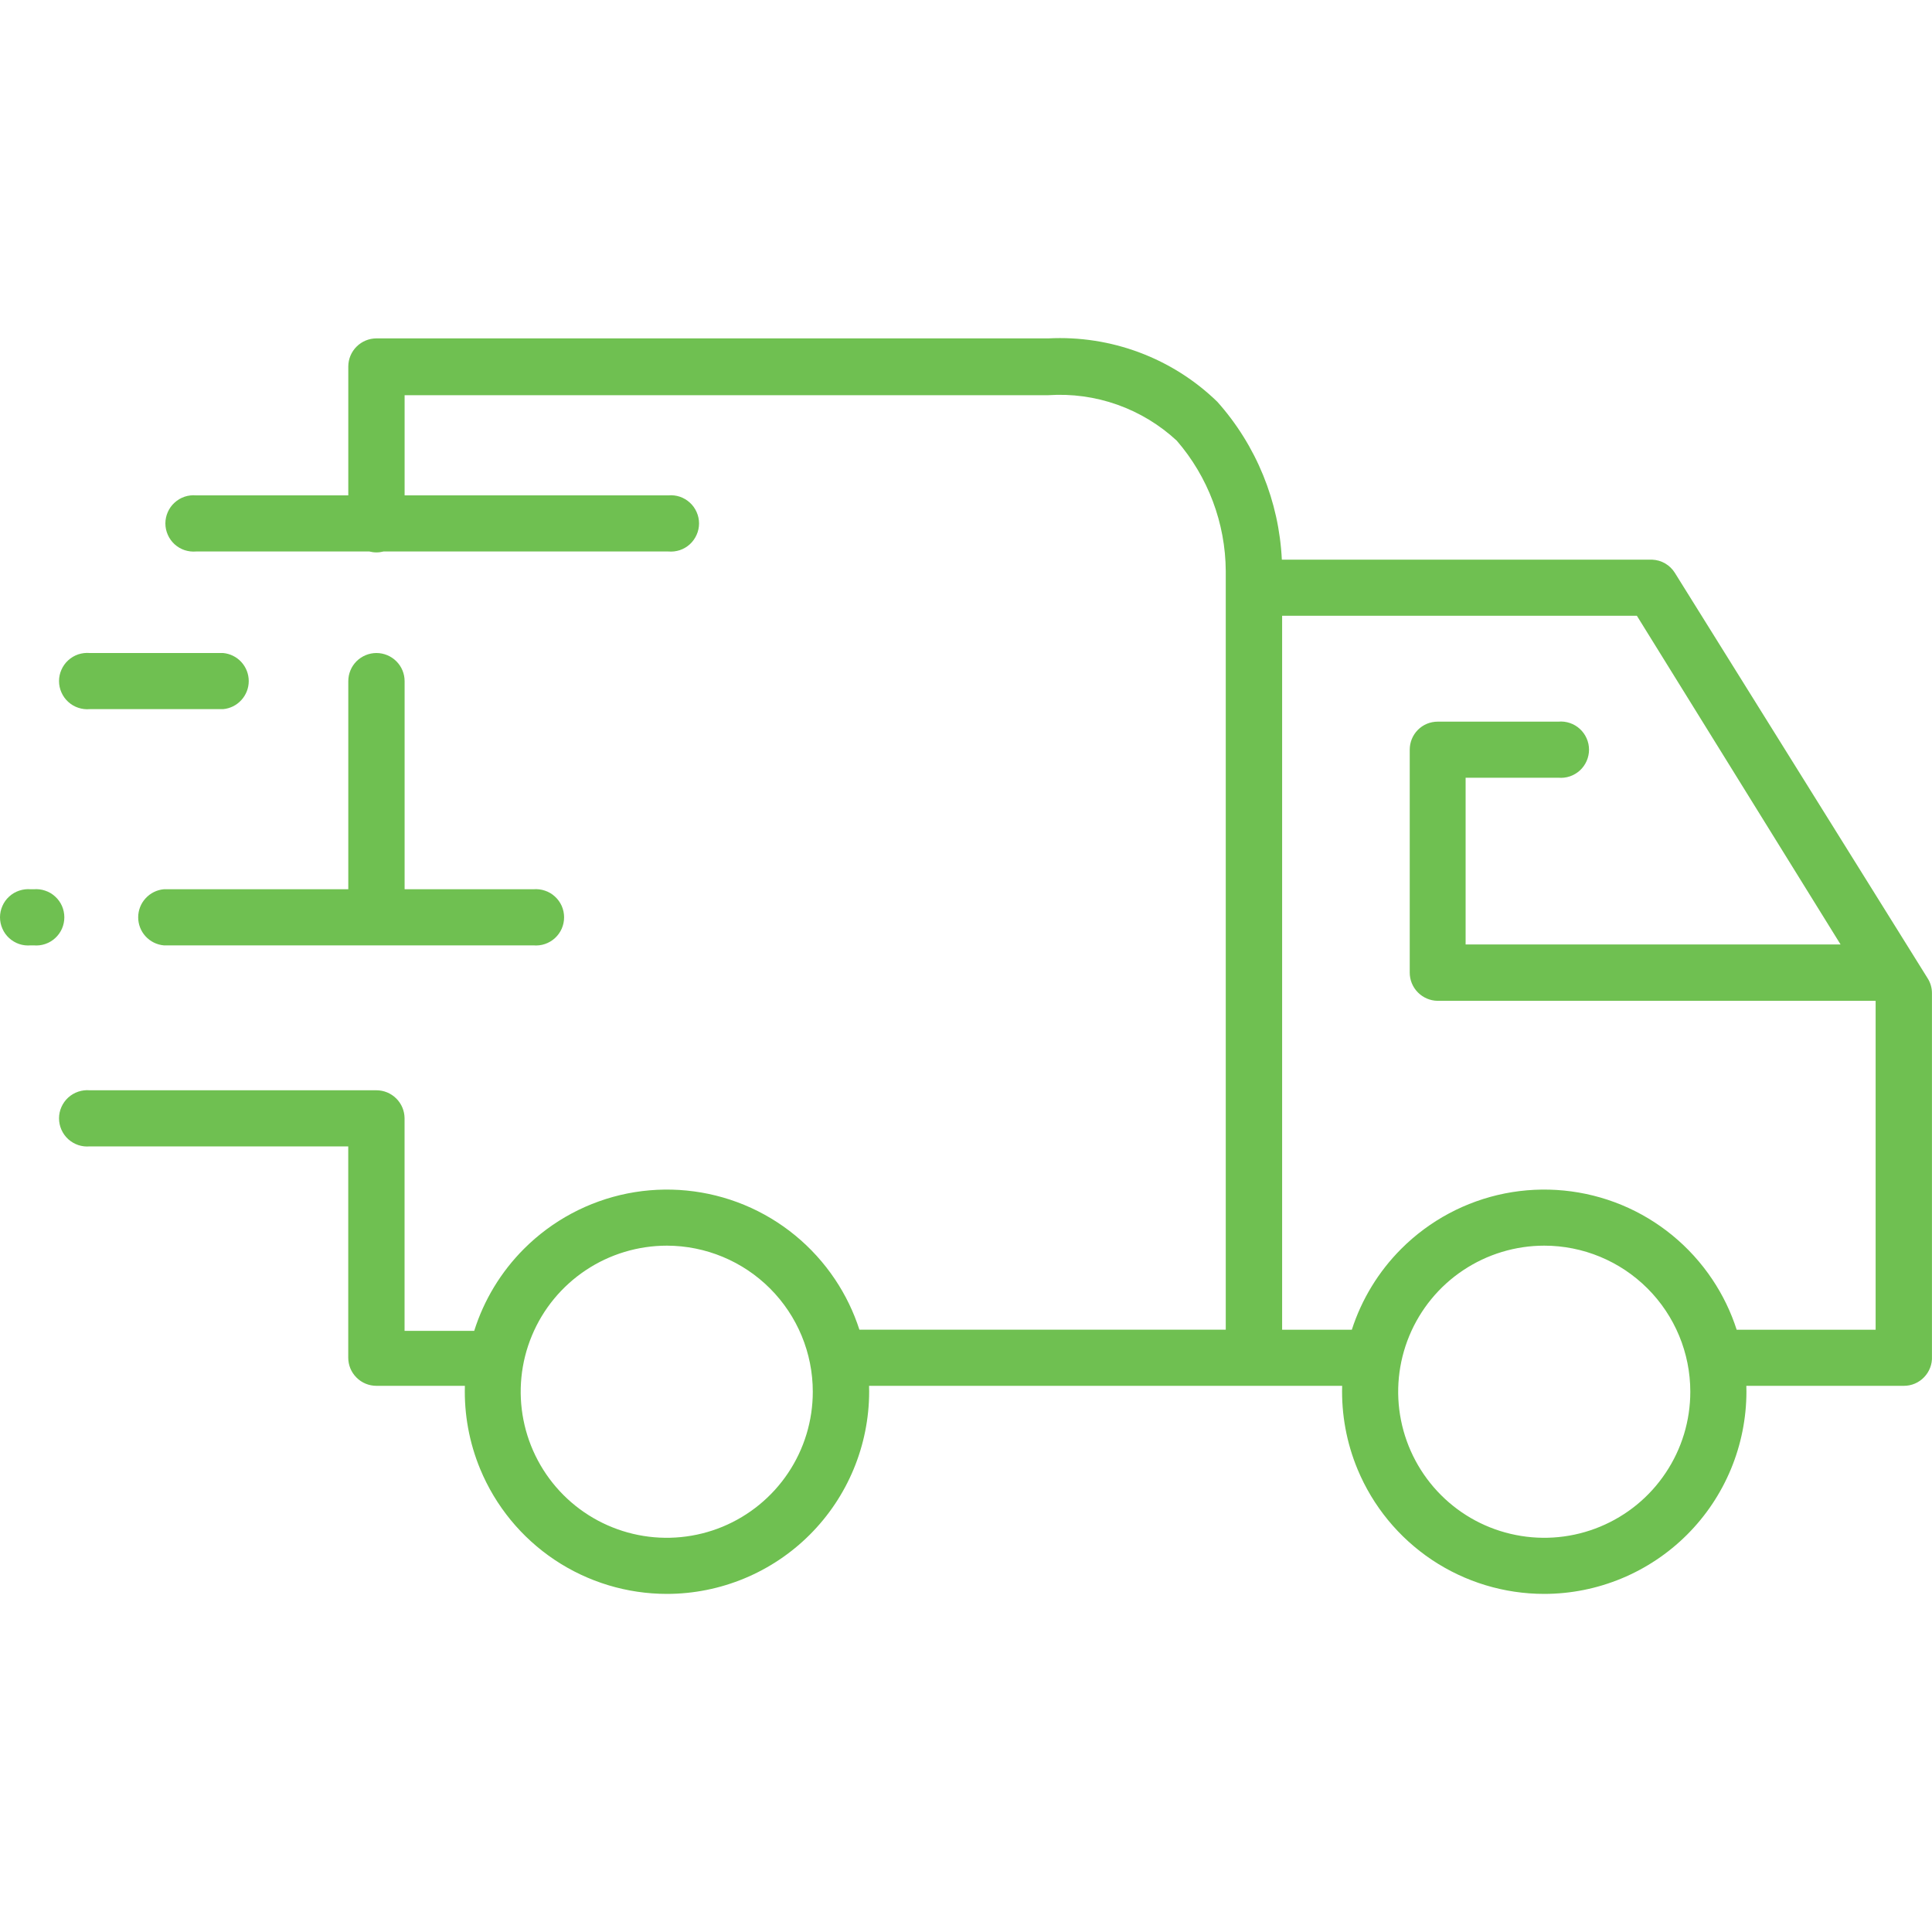 <svg width="40" height="40" viewBox="0 0 40 40" fill="none" xmlns="http://www.w3.org/2000/svg">
<path fill-rule="evenodd" clip-rule="evenodd" d="M27.788 28.692H25.98C25.964 28.693 25.948 28.693 25.931 28.692H17.993C17.994 28.733 17.995 28.774 17.995 28.814C17.993 29.924 17.552 30.988 16.767 31.773C15.983 32.557 14.919 32.999 13.809 33C12.981 33 12.172 32.755 11.483 32.295C10.795 31.835 10.259 31.181 9.942 30.416C9.715 29.868 9.608 29.28 9.625 28.692H7.793C7.639 28.692 7.49 28.631 7.381 28.521C7.271 28.412 7.21 28.264 7.21 28.109V23.735H1.858C1.777 23.742 1.696 23.733 1.619 23.707C1.543 23.681 1.472 23.639 1.412 23.585C1.352 23.53 1.305 23.464 1.272 23.39C1.239 23.315 1.222 23.235 1.222 23.154C1.222 23.073 1.239 22.993 1.272 22.919C1.305 22.845 1.352 22.779 1.412 22.724C1.472 22.669 1.543 22.628 1.619 22.602C1.696 22.576 1.777 22.566 1.858 22.573H7.793C7.947 22.573 8.095 22.634 8.204 22.743C8.313 22.851 8.375 22.998 8.376 23.152V27.554H9.818C10.019 26.915 10.372 26.332 10.849 25.855C11.435 25.269 12.18 24.871 12.992 24.709C13.804 24.548 14.646 24.631 15.411 24.947C16.176 25.264 16.829 25.801 17.289 26.489C17.506 26.813 17.675 27.164 17.793 27.53H25.378V12.166C25.378 12.156 25.378 12.146 25.378 12.136V11.822C25.372 10.83 25.012 9.873 24.363 9.123C24.007 8.793 23.588 8.54 23.131 8.378C22.674 8.216 22.189 8.15 21.705 8.182H8.377V10.256H13.837C13.918 10.249 13.999 10.258 14.076 10.284C14.153 10.31 14.223 10.352 14.283 10.407C14.343 10.461 14.39 10.528 14.423 10.602C14.456 10.676 14.473 10.756 14.473 10.837C14.473 10.918 14.456 10.998 14.423 11.072C14.39 11.146 14.343 11.213 14.283 11.268C14.223 11.322 14.153 11.364 14.076 11.39C13.999 11.415 13.918 11.425 13.837 11.418H7.941C7.893 11.43 7.844 11.437 7.794 11.437C7.744 11.437 7.694 11.43 7.647 11.418H4.06C3.979 11.425 3.898 11.415 3.821 11.39C3.744 11.364 3.674 11.322 3.614 11.268C3.554 11.213 3.506 11.146 3.474 11.072C3.441 10.998 3.424 10.918 3.424 10.837C3.424 10.756 3.441 10.676 3.474 10.602C3.506 10.528 3.554 10.461 3.614 10.407C3.674 10.352 3.744 10.31 3.821 10.284C3.898 10.258 3.979 10.249 4.06 10.256H7.211V7.585C7.212 7.431 7.274 7.284 7.383 7.176C7.492 7.067 7.64 7.006 7.794 7.006H21.705C22.348 6.973 22.99 7.072 23.592 7.298C24.194 7.523 24.743 7.871 25.204 8.319C26.012 9.225 26.481 10.38 26.539 11.587H34.205C34.3 11.591 34.393 11.617 34.475 11.665C34.557 11.713 34.626 11.78 34.676 11.86L39.91 20.255C39.968 20.346 39.999 20.452 39.999 20.561V28.085C40.003 28.164 39.99 28.242 39.962 28.316C39.934 28.389 39.892 28.456 39.837 28.513C39.783 28.57 39.717 28.615 39.645 28.646C39.573 28.677 39.495 28.692 39.416 28.692H36.156C36.157 28.733 36.158 28.774 36.158 28.814C36.156 29.924 35.715 30.988 34.93 31.773C34.145 32.557 33.082 32.999 31.972 33C31.144 33 30.335 32.755 29.646 32.295C28.958 31.835 28.422 31.181 28.105 30.416C27.878 29.868 27.771 29.28 27.788 28.692ZM27.988 27.531H26.545V12.749H33.89L38.107 19.554H30.344V16.102H32.263C32.344 16.109 32.425 16.1 32.502 16.074C32.579 16.048 32.649 16.006 32.709 15.952C32.769 15.897 32.816 15.831 32.849 15.757C32.882 15.682 32.899 15.602 32.899 15.521C32.899 15.44 32.882 15.36 32.849 15.286C32.816 15.212 32.769 15.146 32.709 15.091C32.649 15.036 32.579 14.995 32.502 14.969C32.425 14.943 32.344 14.933 32.263 14.941H29.766C29.689 14.941 29.614 14.956 29.543 14.985C29.473 15.014 29.409 15.057 29.355 15.112C29.301 15.166 29.259 15.23 29.23 15.301C29.201 15.372 29.187 15.447 29.187 15.524V20.137C29.187 20.29 29.247 20.437 29.355 20.546C29.462 20.655 29.608 20.718 29.761 20.721H38.83L38.833 20.725V27.531H35.956C35.838 27.164 35.669 26.813 35.452 26.489C34.992 25.801 34.339 25.264 33.574 24.947C32.809 24.631 31.967 24.548 31.155 24.709C30.343 24.871 29.598 25.269 29.012 25.855C28.541 26.326 28.191 26.901 27.988 27.531ZM30.292 26.3C30.789 25.968 31.374 25.79 31.972 25.79C32.774 25.79 33.543 26.109 34.11 26.676C34.677 27.243 34.996 28.012 34.996 28.814C34.996 29.413 34.819 29.997 34.486 30.494C34.154 30.992 33.682 31.379 33.129 31.608C32.577 31.837 31.968 31.897 31.382 31.78C30.795 31.664 30.256 31.376 29.834 30.953C29.411 30.53 29.123 29.991 29.006 29.404C28.889 28.818 28.949 28.21 29.178 27.657C29.407 27.105 29.794 26.632 30.292 26.3ZM13.809 25.79C13.211 25.79 12.626 25.966 12.128 26.298C11.63 26.63 11.241 27.101 11.012 27.654C10.782 28.206 10.722 28.815 10.838 29.401C10.954 29.988 11.242 30.528 11.664 30.951C12.087 31.375 12.626 31.663 13.213 31.78C13.799 31.897 14.408 31.837 14.96 31.609C15.513 31.38 15.986 30.992 16.318 30.495C16.651 29.998 16.828 29.413 16.828 28.814C16.828 28.013 16.51 27.245 15.944 26.678C15.378 26.111 14.61 25.792 13.809 25.79Z" fill="#6FC051"/>
<path d="M8.377 14.103V18.411H11.044C11.124 18.404 11.206 18.414 11.282 18.44C11.359 18.465 11.43 18.507 11.489 18.562C11.549 18.616 11.597 18.683 11.63 18.757C11.662 18.831 11.679 18.911 11.679 18.992C11.679 19.073 11.662 19.153 11.63 19.227C11.597 19.302 11.549 19.368 11.489 19.423C11.43 19.477 11.359 19.519 11.282 19.545C11.206 19.571 11.124 19.58 11.044 19.573H7.798L7.794 19.573L7.789 19.573H3.392C3.247 19.56 3.112 19.493 3.014 19.386C2.915 19.278 2.861 19.138 2.861 18.992C2.861 18.847 2.915 18.706 3.014 18.599C3.112 18.491 3.247 18.424 3.392 18.411H7.211V14.103C7.211 13.949 7.272 13.8 7.381 13.691C7.491 13.582 7.639 13.52 7.794 13.52C7.948 13.52 8.097 13.582 8.206 13.691C8.316 13.8 8.377 13.949 8.377 14.103Z" fill="#6FC051"/>
<path d="M1.858 14.682H4.619C4.764 14.669 4.899 14.602 4.997 14.494C5.095 14.387 5.15 14.246 5.15 14.101C5.15 13.955 5.095 13.815 4.997 13.707C4.899 13.6 4.764 13.533 4.619 13.52H1.858C1.777 13.513 1.696 13.523 1.619 13.548C1.543 13.574 1.472 13.616 1.412 13.671C1.352 13.725 1.305 13.792 1.272 13.866C1.239 13.94 1.222 14.02 1.222 14.101C1.222 14.182 1.239 14.262 1.272 14.336C1.305 14.41 1.352 14.477 1.412 14.531C1.472 14.586 1.543 14.628 1.619 14.653C1.696 14.679 1.777 14.689 1.858 14.682Z" fill="#6FC051"/>
<path d="M0.635 19.573H0.697C0.777 19.58 0.859 19.571 0.935 19.545C1.012 19.519 1.083 19.477 1.142 19.423C1.202 19.368 1.25 19.302 1.283 19.227C1.315 19.153 1.332 19.073 1.332 18.992C1.332 18.911 1.315 18.831 1.283 18.757C1.25 18.683 1.202 18.616 1.142 18.562C1.083 18.507 1.012 18.465 0.935 18.44C0.859 18.414 0.777 18.404 0.697 18.411H0.635C0.555 18.404 0.474 18.414 0.397 18.44C0.32 18.465 0.25 18.507 0.19 18.562C0.13 18.616 0.082 18.683 0.05 18.757C0.017 18.831 0 18.911 0 18.992C0 19.073 0.017 19.153 0.05 19.227C0.082 19.302 0.13 19.368 0.19 19.423C0.25 19.477 0.32 19.519 0.397 19.545C0.474 19.571 0.555 19.58 0.635 19.573Z" fill="#6FC051"/>
</svg>
